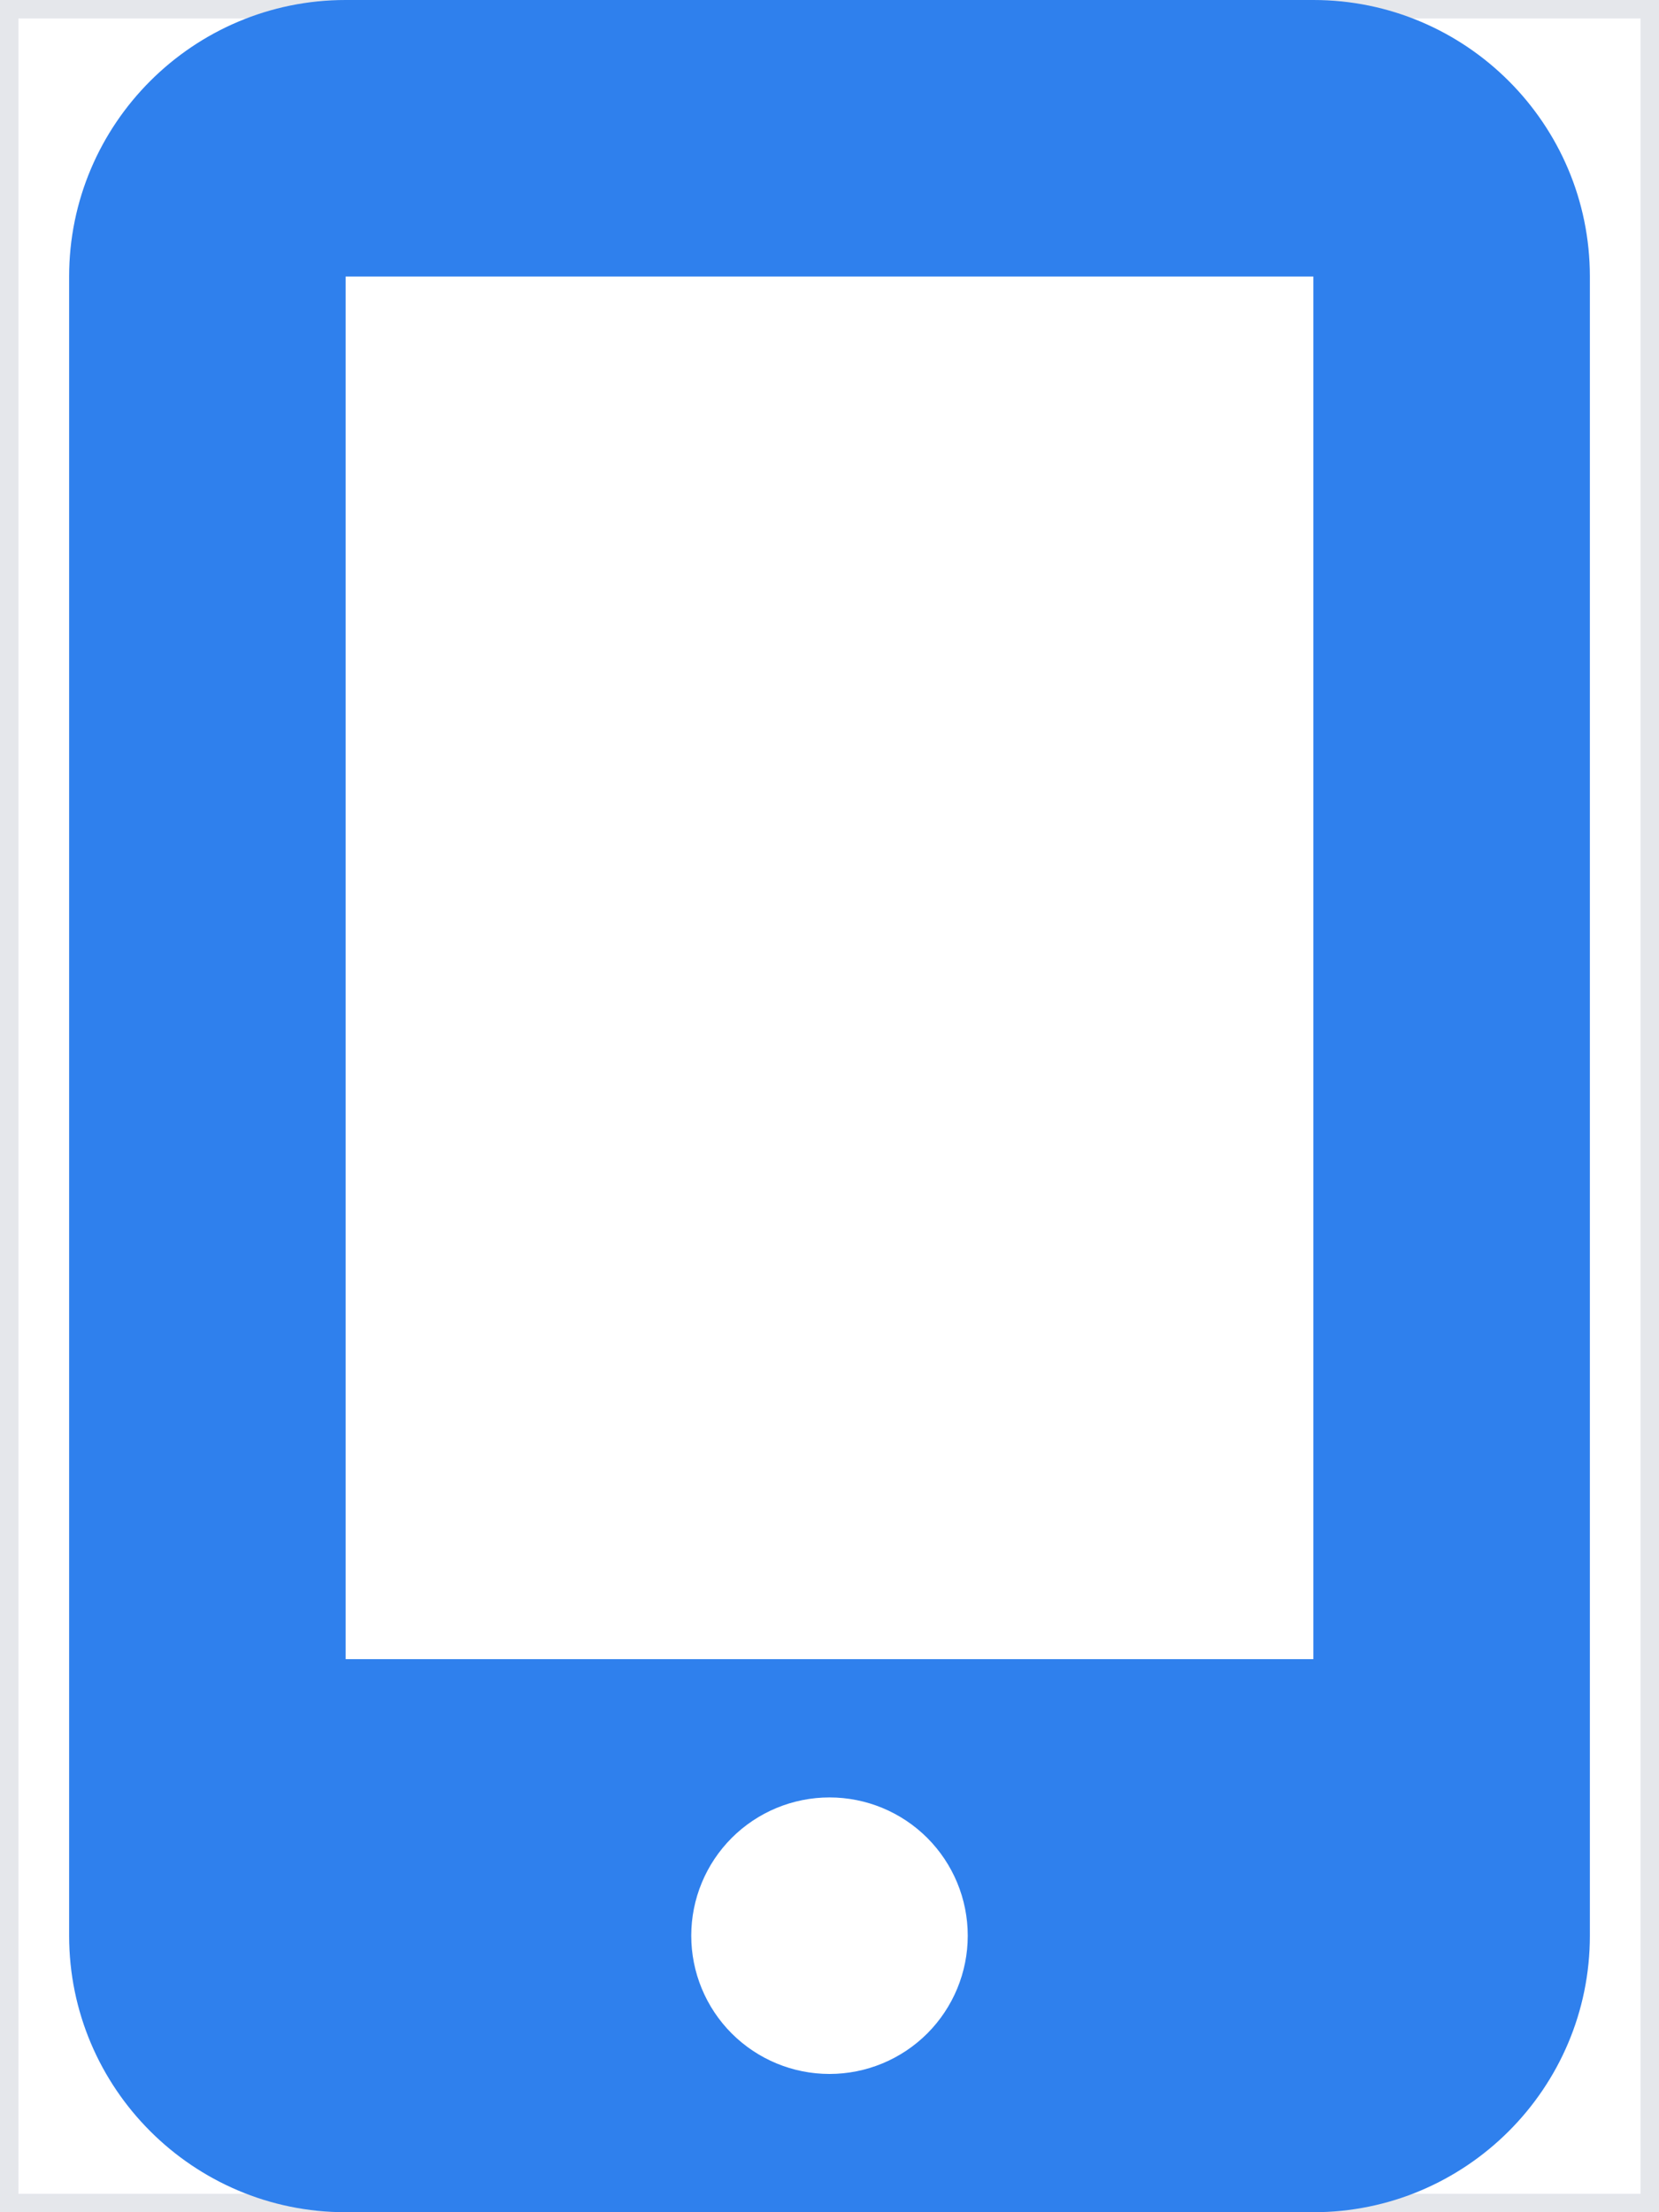 <svg width="45" height="60" viewBox="0 0 45 60" fill="none" xmlns="http://www.w3.org/2000/svg">
<g clip-path="url(#clip0_2_1808)">
<path d="M45 60H0V0H45V60Z" stroke="#E5E7EB"/>
<path d="M1.875 7.5C1.875 3.363 5.238 0 9.375 0H35.625C39.762 0 43.125 3.363 43.125 7.5V52.5C43.125 56.637 39.762 60 35.625 60H9.375C5.238 60 1.875 56.637 1.875 52.5V7.5ZM26.25 52.5C26.25 51.505 25.855 50.552 25.152 49.848C24.448 49.145 23.495 48.75 22.5 48.75C21.505 48.75 20.552 49.145 19.848 49.848C19.145 50.552 18.75 51.505 18.75 52.5C18.75 53.495 19.145 54.448 19.848 55.152C20.552 55.855 21.505 56.25 22.5 56.25C23.495 56.25 24.448 55.855 25.152 55.152C25.855 54.448 26.25 53.495 26.25 52.5ZM35.625 7.5H9.375V45H35.625V7.5Z" fill="#2F80ED"/>
</g>
<defs>
<clipPath id="clip0_2_1808">
<rect width="45" height="60" fill="white"/>
</clipPath>
</defs>
</svg>
